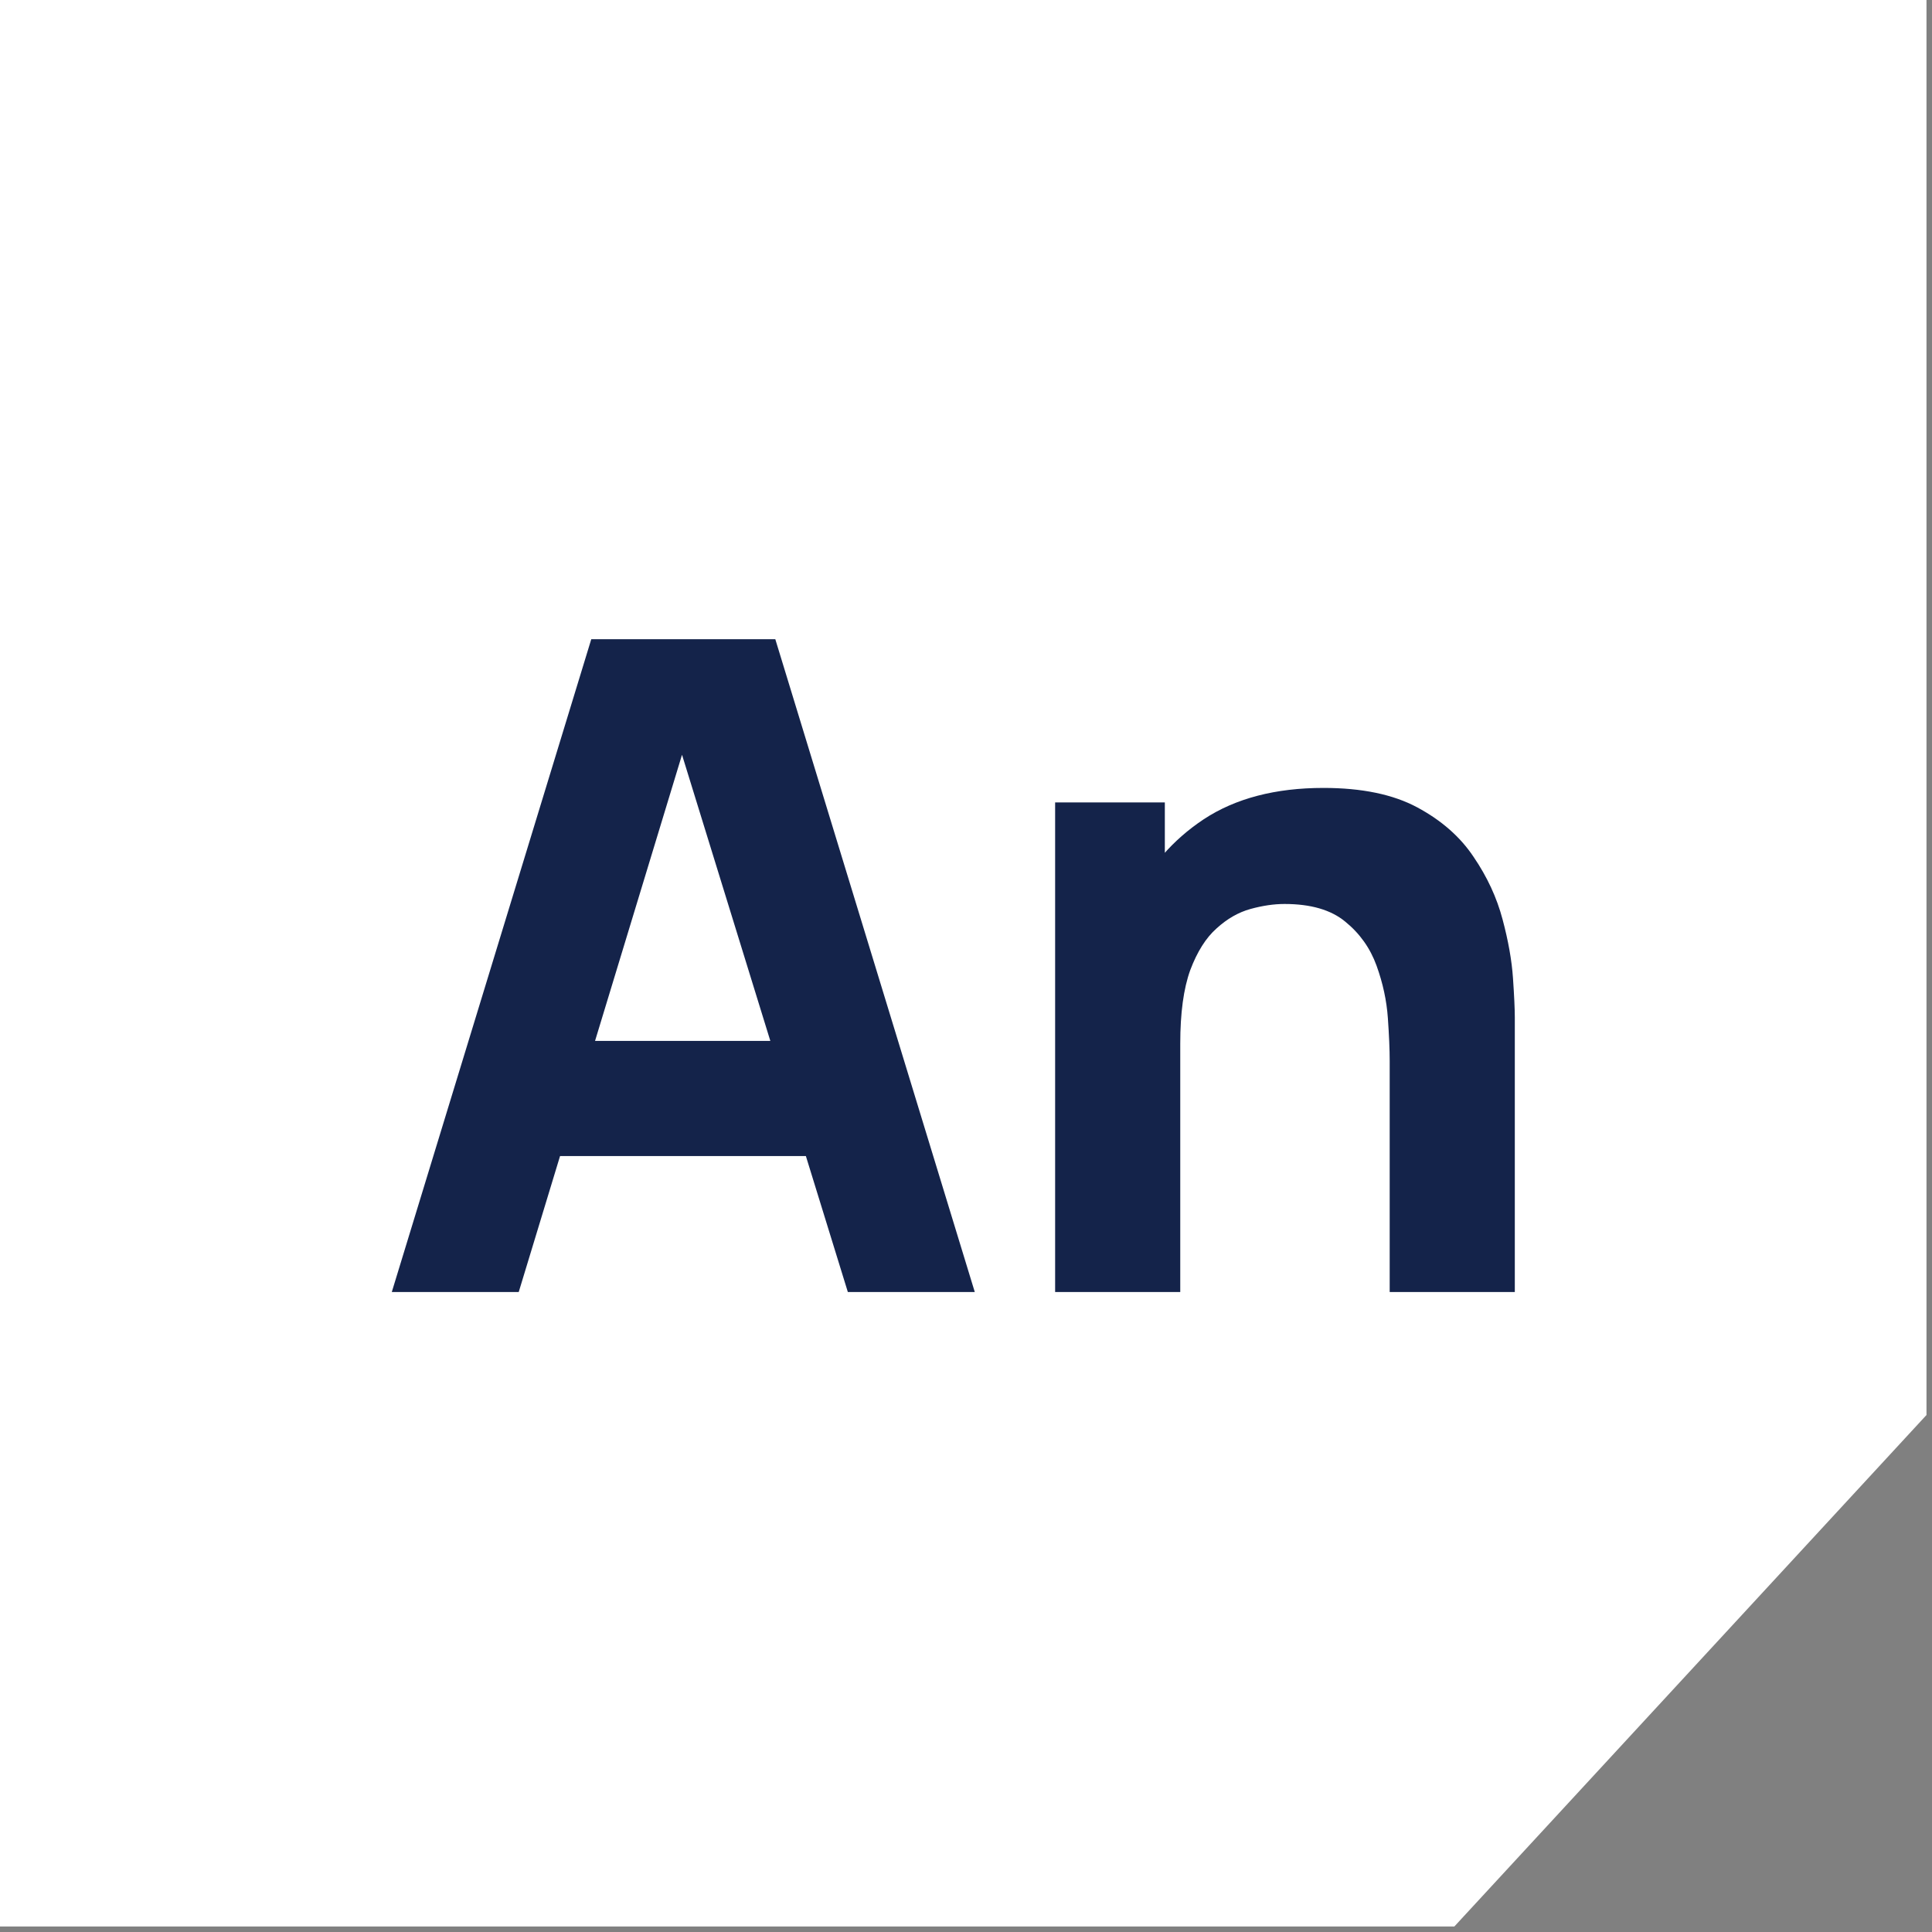 <svg width="280" height="280" viewBox="0 0 280 280" fill="none" xmlns="http://www.w3.org/2000/svg">
<rect x="0" y="0" width="280" height="280" fill="#808080" stroke="none"/>
<path fill-rule="evenodd" clip-rule="evenodd" d="M279.2 0H0V279.2H210.776L279.2 205.074V0Z" fill="white"/>
<path d="M56.781 187.251L85.69 92.642H112.364L141.273 187.251H122.876L97.122 103.811H100.538L75.177 187.251H56.781ZM74.126 167.541V150.853H124.059V167.541H74.126Z" fill="#14234A"/>
<path d="M201.404 187.251V153.744C201.404 152.123 201.317 150.065 201.142 147.568C200.966 145.028 200.419 142.487 199.499 139.947C198.579 137.406 197.068 135.282 194.966 133.574C192.907 131.866 189.972 131.011 186.162 131.011C184.629 131.011 182.986 131.252 181.234 131.734C179.482 132.216 177.84 133.158 176.307 134.559C174.774 135.917 173.503 137.932 172.496 140.604C171.532 143.276 171.051 146.823 171.051 151.247L160.801 146.385C160.801 140.779 161.94 135.523 164.218 130.617C166.495 125.712 169.912 121.748 174.467 118.725C179.066 115.703 184.848 114.192 191.812 114.192C197.375 114.192 201.908 115.134 205.412 117.017C208.916 118.901 211.632 121.288 213.559 124.179C215.53 127.069 216.932 130.092 217.764 133.245C218.596 136.355 219.1 139.202 219.275 141.786C219.45 144.371 219.538 146.254 219.538 147.437V187.251H201.404ZM152.917 187.251V116.294H168.817V139.815H171.051V187.251H152.917Z" fill="#14234A"/>
</svg>
